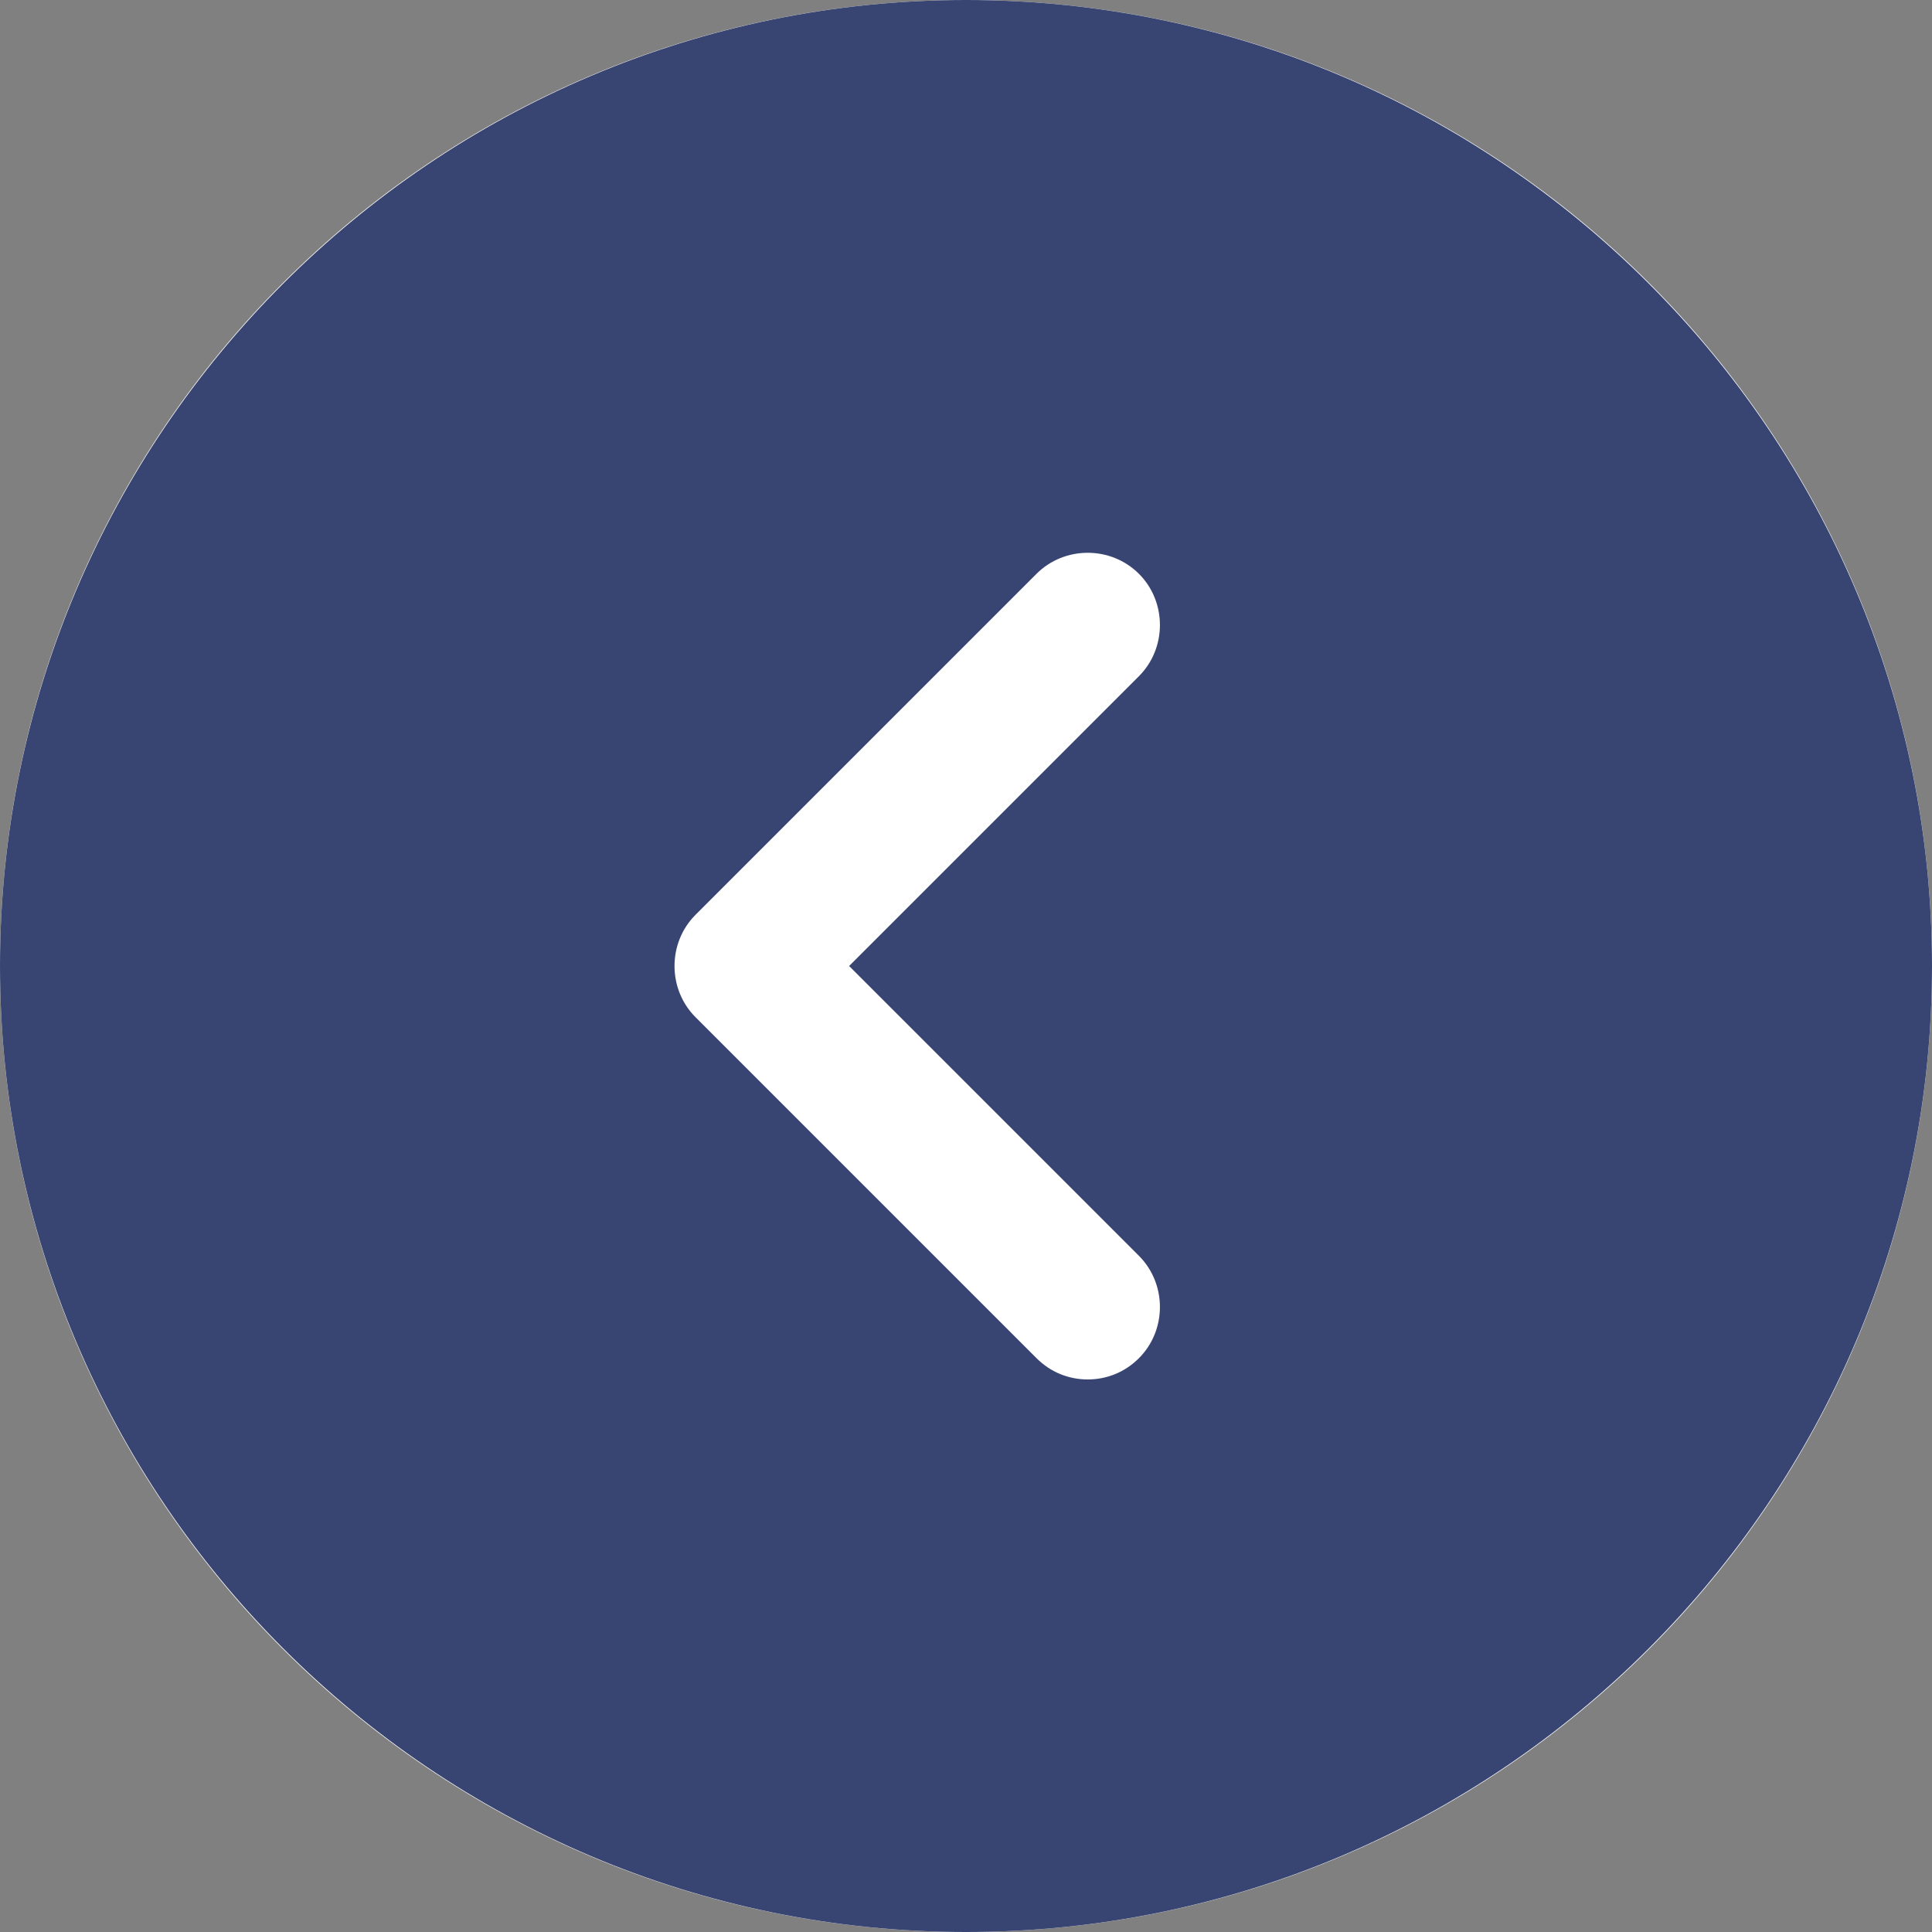 <svg width="16" height="16" viewBox="0 0 16 16" fill="none" xmlns="http://www.w3.org/2000/svg">
<rect x="0" y="0" width="16" height="16" fill="#808080" stroke="none"/>
<path d="M16 8C16 3.582 12.418 0 8 0C3.582 0 0 3.582 0 8C0 12.418 3.582 16 8 16C12.418 16 16 12.418 16 8Z" fill="white"/>
<path d="M8 0C3.592 0 0 3.592 0 8C0 12.408 3.592 16 8 16C12.408 16 16 12.408 16 8C16 3.592 12.408 0 8 0ZM9.432 10.4C9.664 10.632 9.664 11.016 9.432 11.248C9.312 11.368 9.16 11.424 9.008 11.424C8.856 11.424 8.704 11.368 8.584 11.248L5.76 8.424C5.528 8.192 5.528 7.808 5.76 7.576L8.584 4.752C8.816 4.52 9.2 4.52 9.432 4.752C9.664 4.984 9.664 5.368 9.432 5.6L7.032 8L9.432 10.4Z" fill="#384572"/>
</svg>
